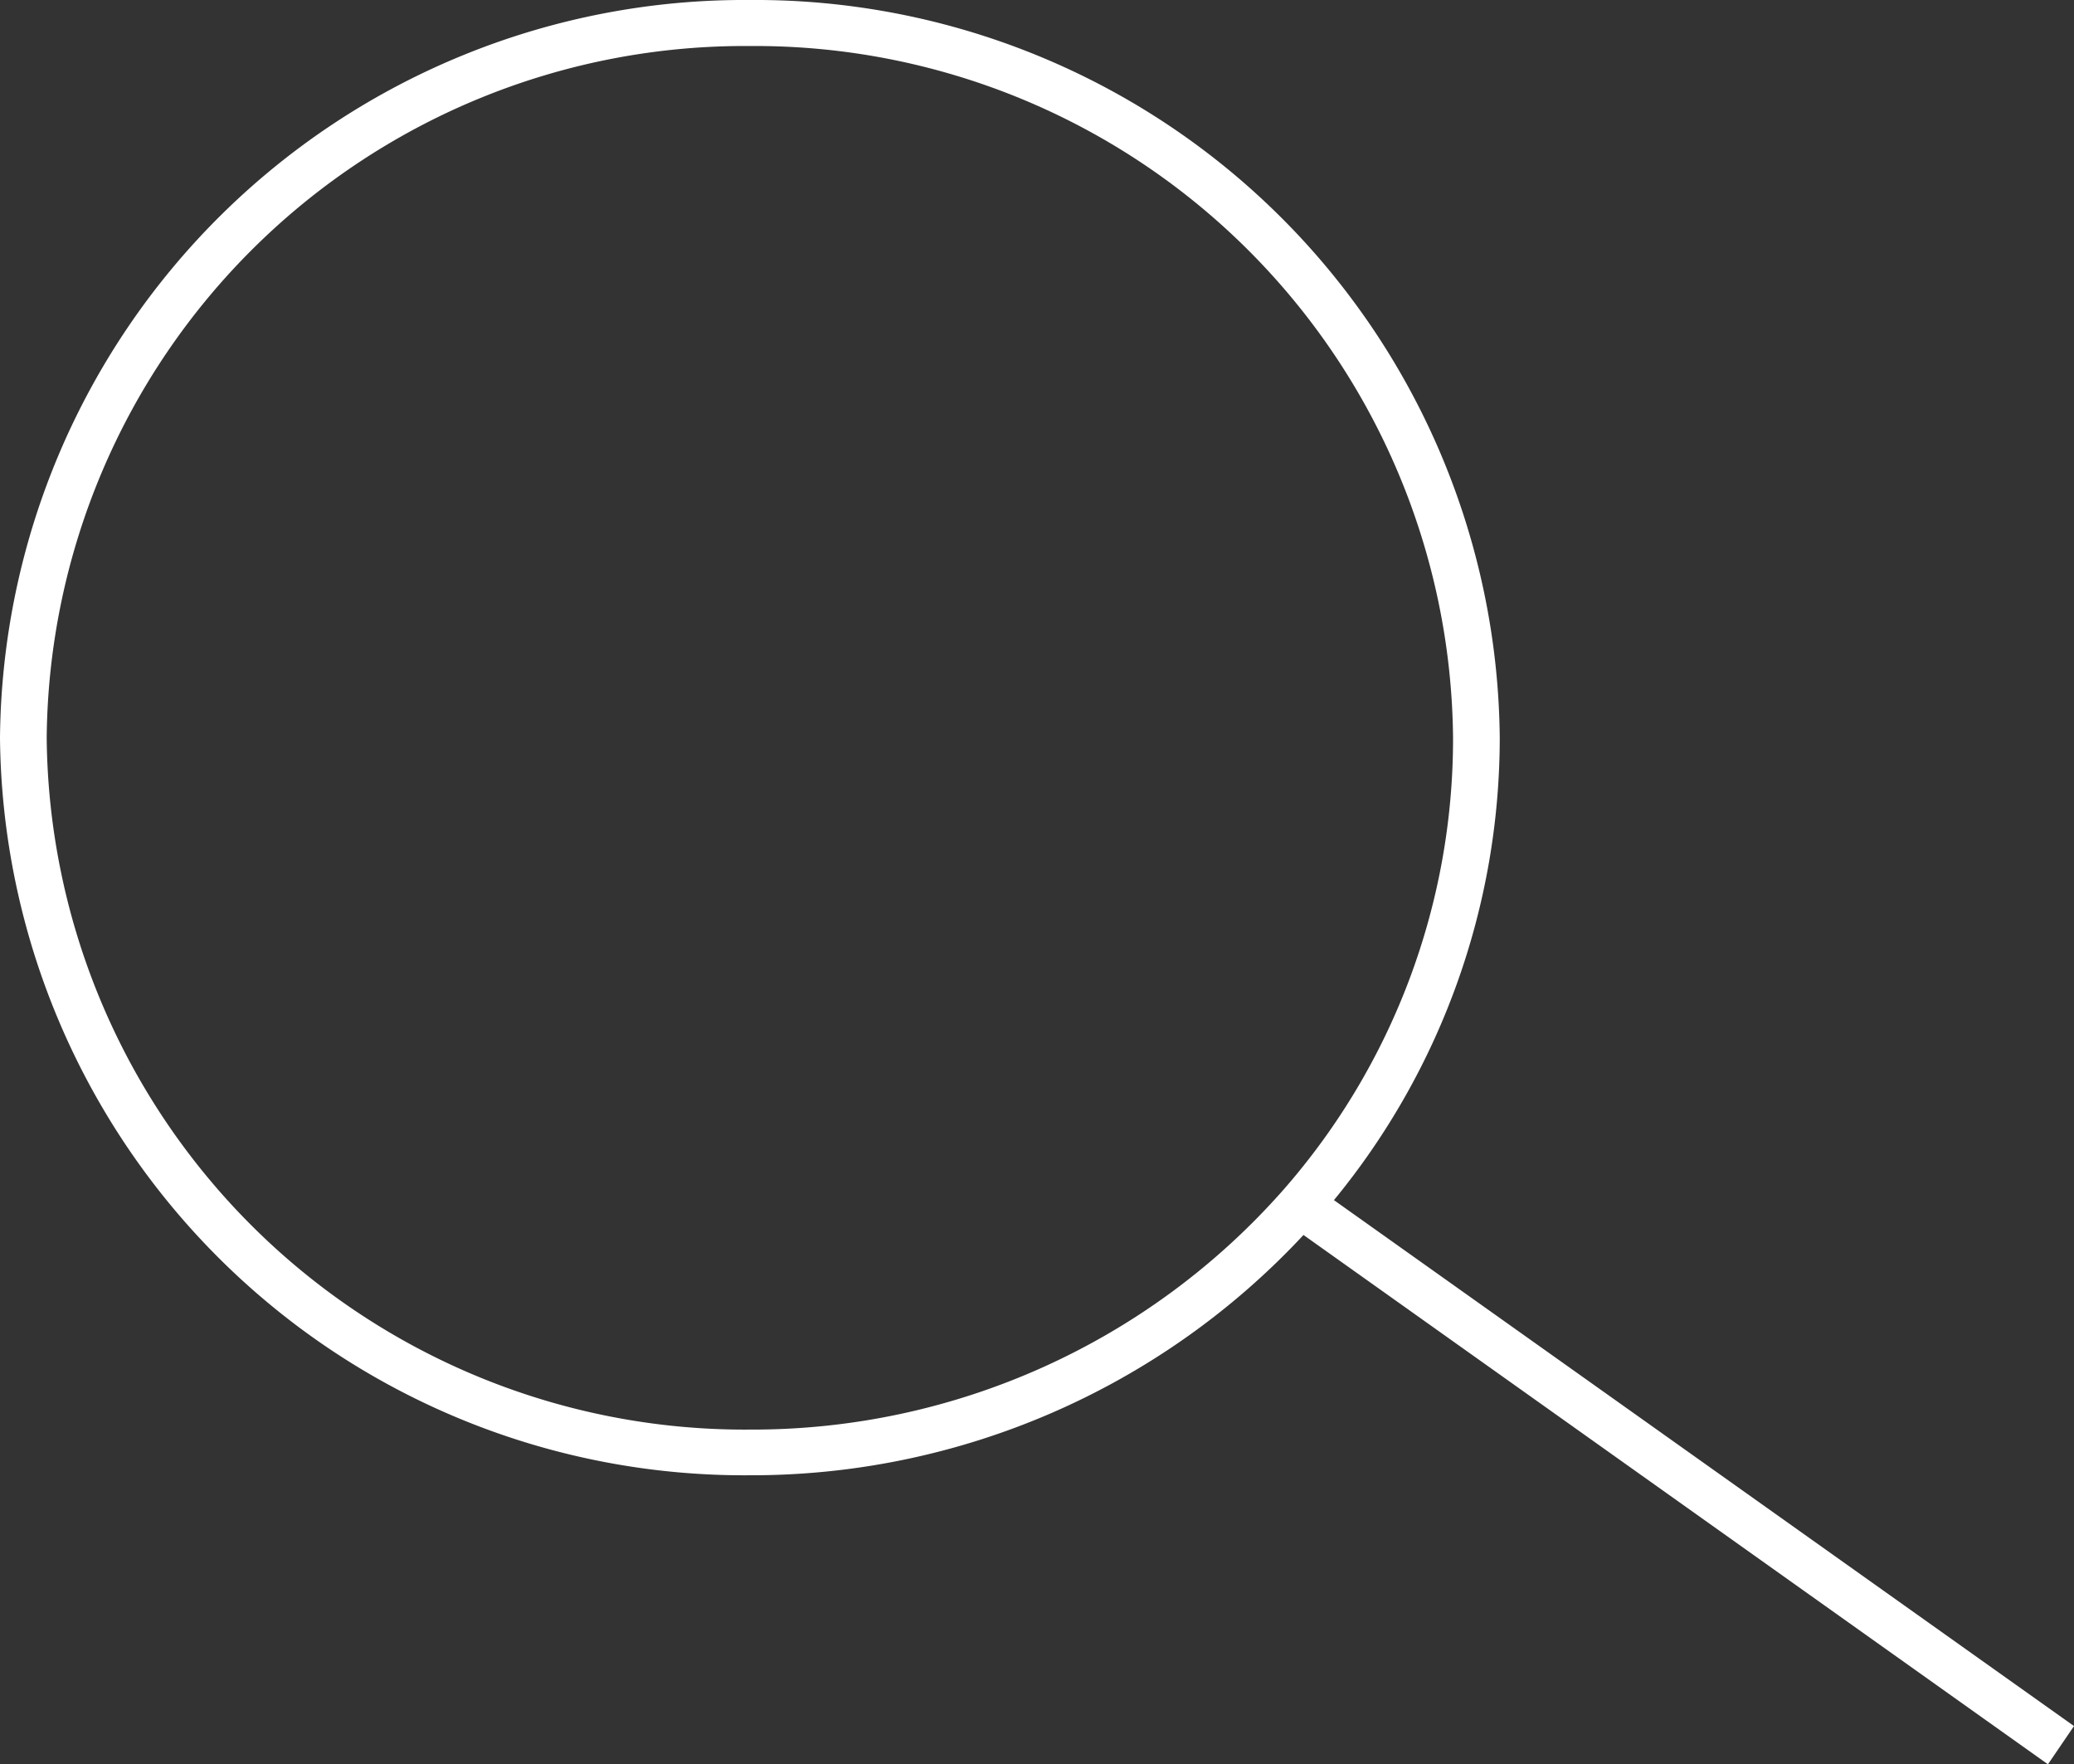 <svg id="Ebene_1" data-name="Ebene 1" xmlns="http://www.w3.org/2000/svg" viewBox="0 0 61.29 52.13"><rect x="0" y="0" width="61.29" height="52.13" fill="#333333" stroke="none"/><defs><style>.cls-1{fill:#fff;}</style></defs><path class="cls-1" d="M22.16,42.24A20.63,20.63,0,0,1,1.38,21.8,20.63,20.63,0,0,1,22.16,1.36,20.63,20.63,0,0,1,42.94,21.8a20.22,20.22,0,0,1-5,13.34,20.91,20.91,0,0,1-15.74,7.1M61.29,51,39.42,35.46a21.51,21.51,0,0,0,4.9-13.66A22,22,0,0,0,22.16,0,22,22,0,0,0,0,21.8,22,22,0,0,0,22.16,43.59a22.29,22.29,0,0,0,16.36-7.1l22,15.64Z"/></svg>